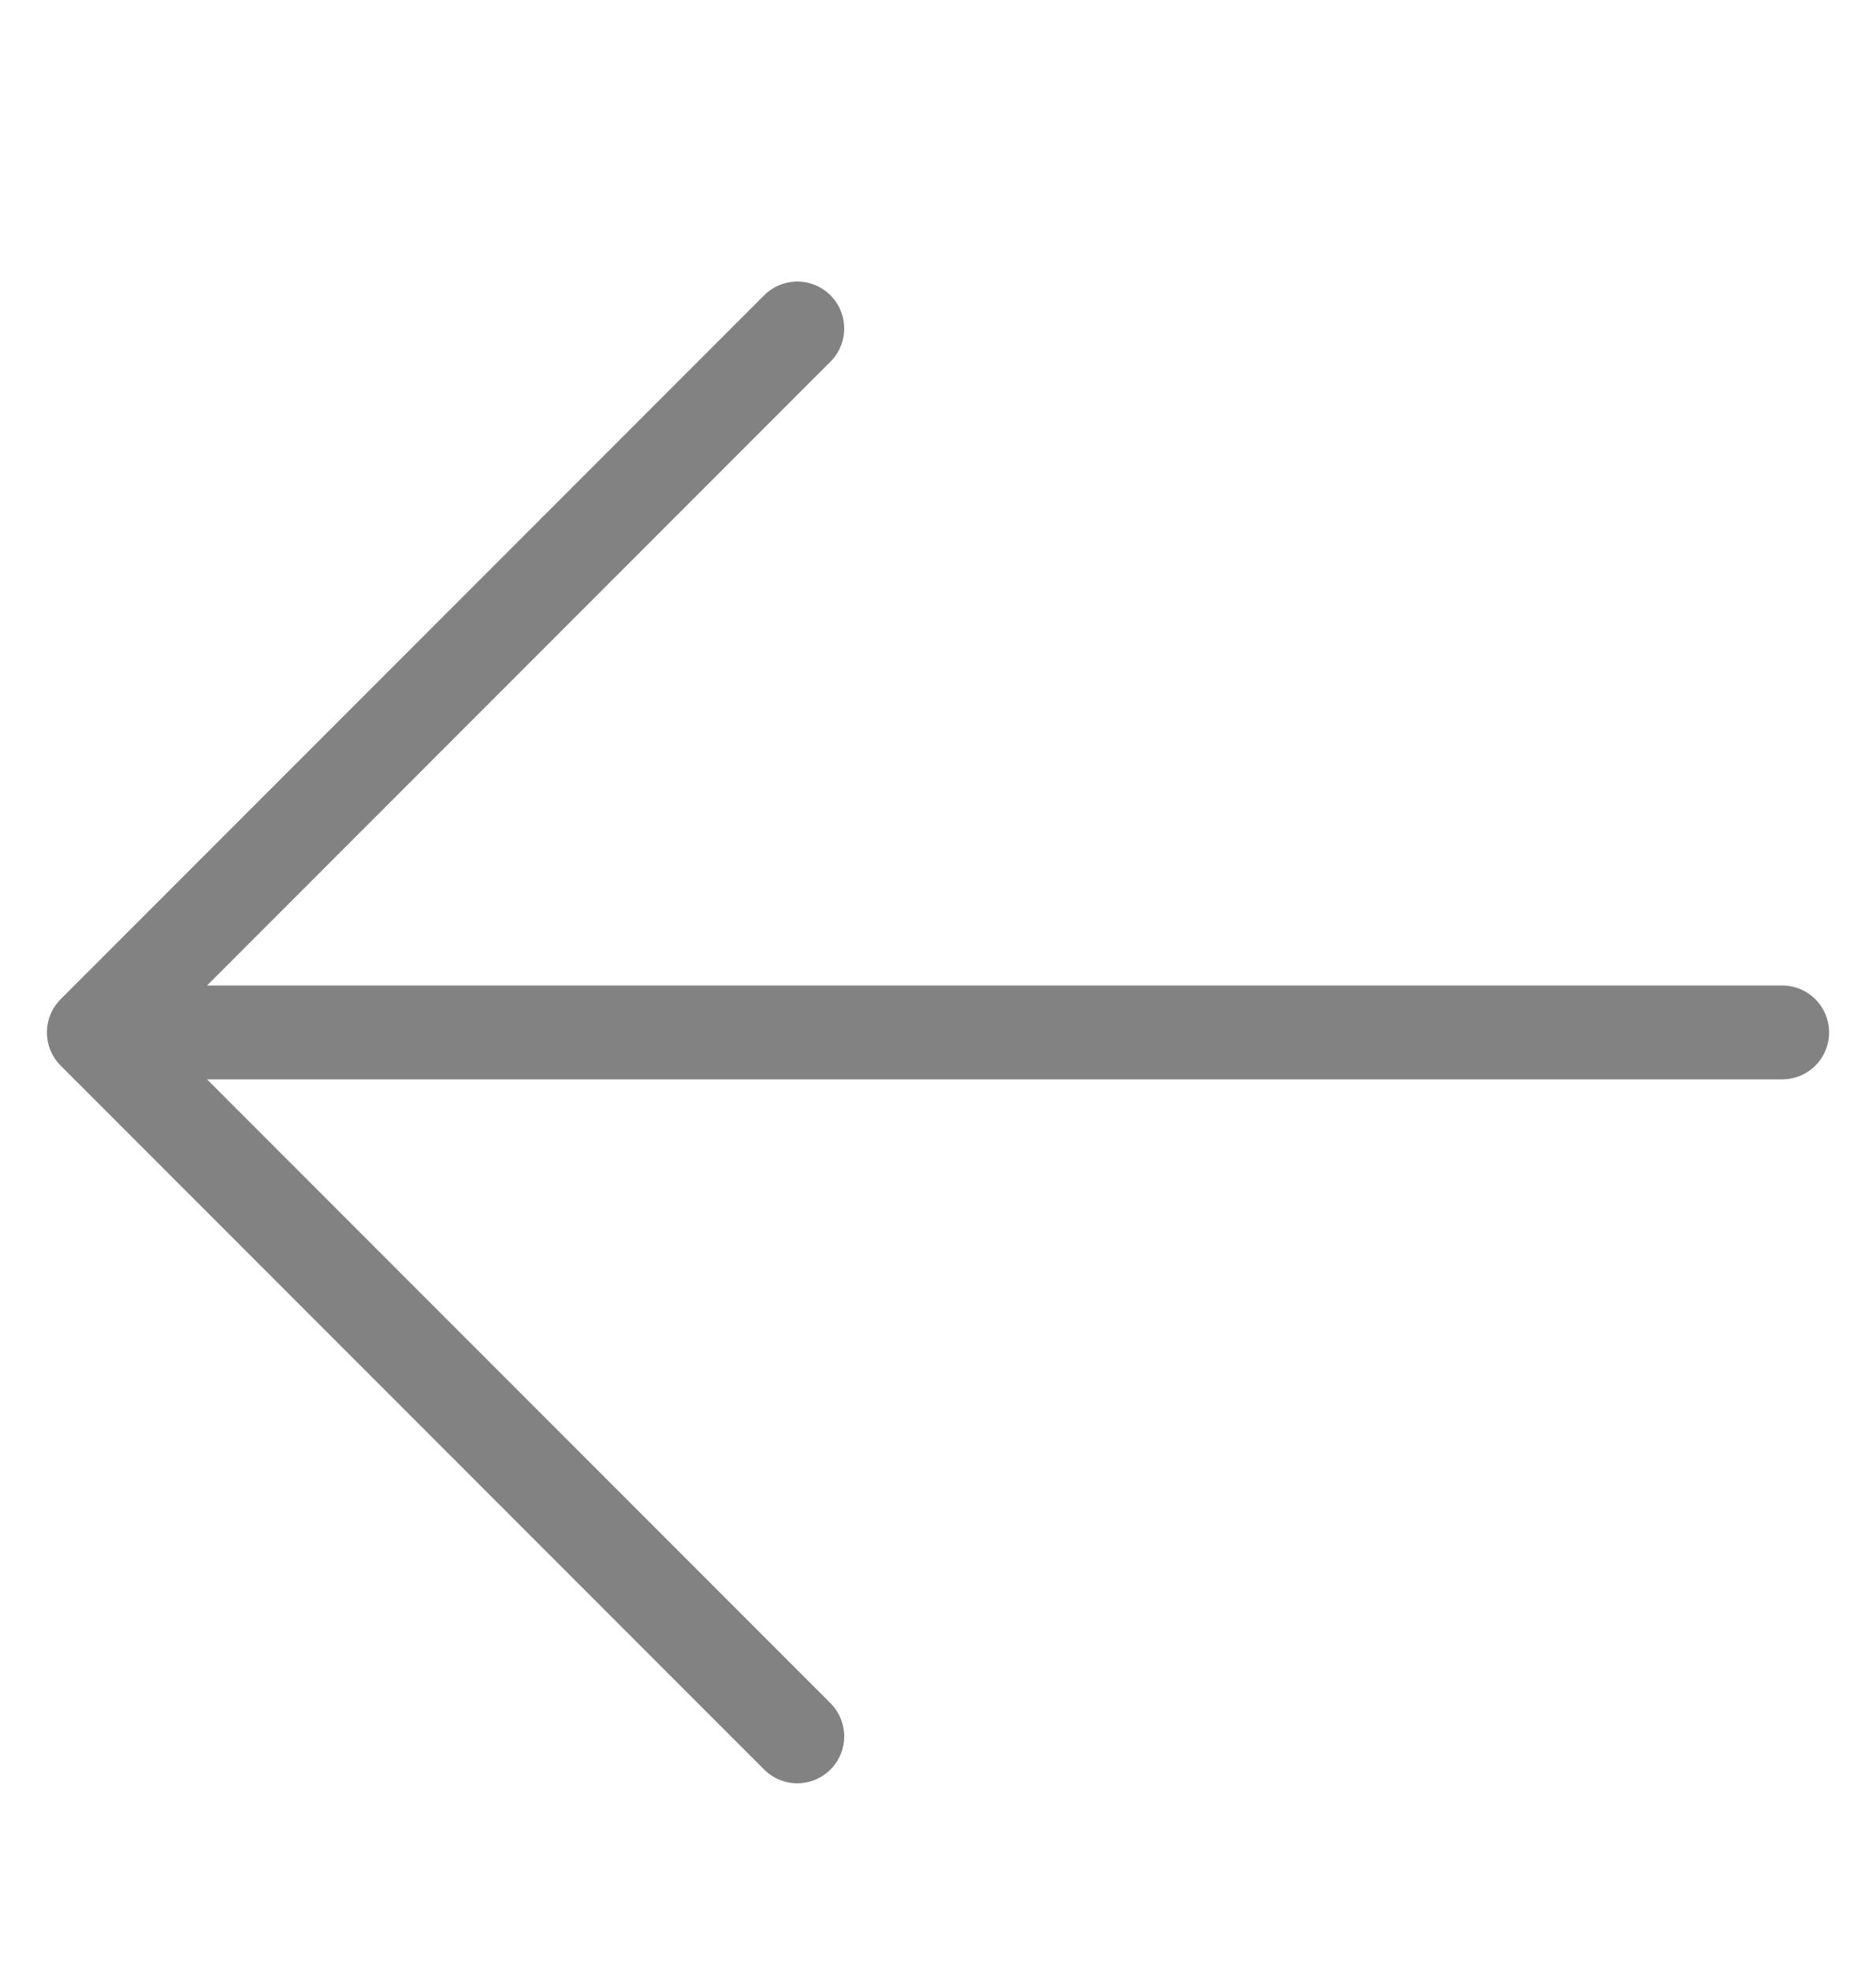 <svg width="20" height="21" viewBox="0 0 20 21" fill="none" xmlns="http://www.w3.org/2000/svg">
<g id="arrow-sm-left">
<path id="Vector" d="M1 11H19M1 11L8.5 3.5M1 11L8.5 18.5" stroke="#828282" stroke-linecap="round" stroke-linejoin="round"/>
</g>
</svg>
